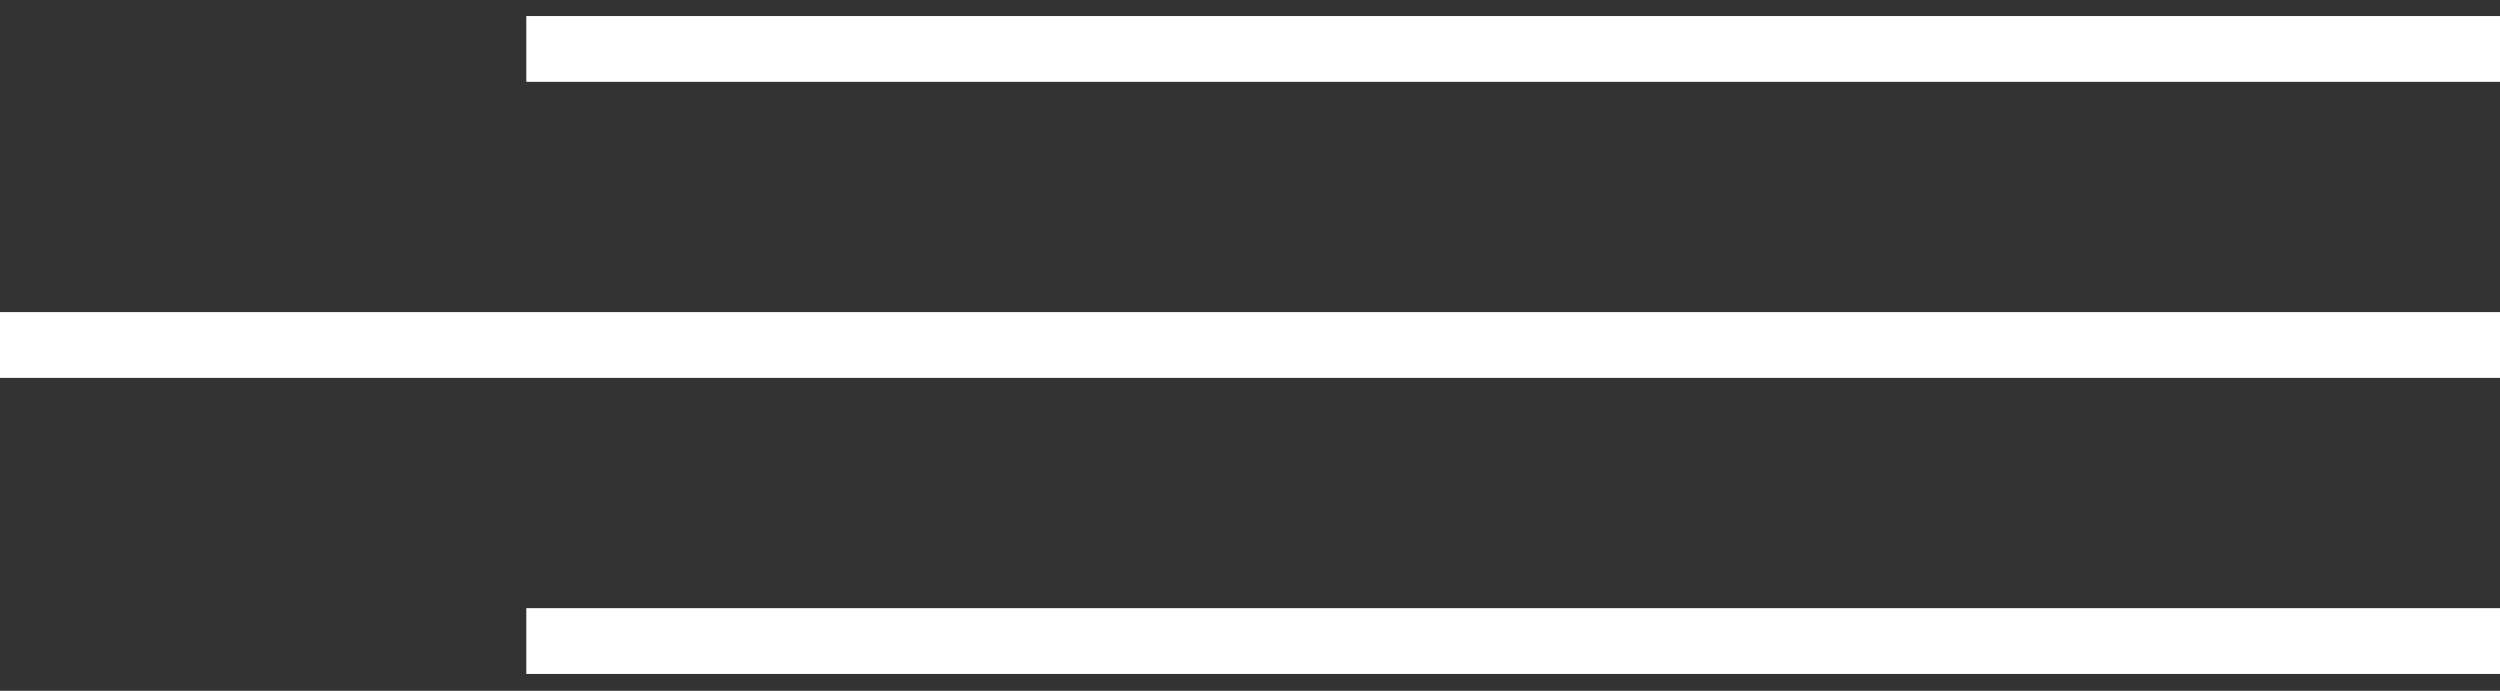 <?xml version="1.0" encoding="UTF-8"?> <svg xmlns="http://www.w3.org/2000/svg" width="76" height="21" viewBox="0 0 76 21" fill="none"><rect x="0" y="0" width="76" height="21" fill="#333333" stroke="none"/> <line x1="16" y1="1.488" x2="76" y2="1.488" stroke="white" stroke-width="2"></line> <line x1="16" y1="19.488" x2="76" y2="19.488" stroke="white" stroke-width="2"></line> <line y1="10.488" x2="76" y2="10.488" stroke="white" stroke-width="2"></line> </svg> 